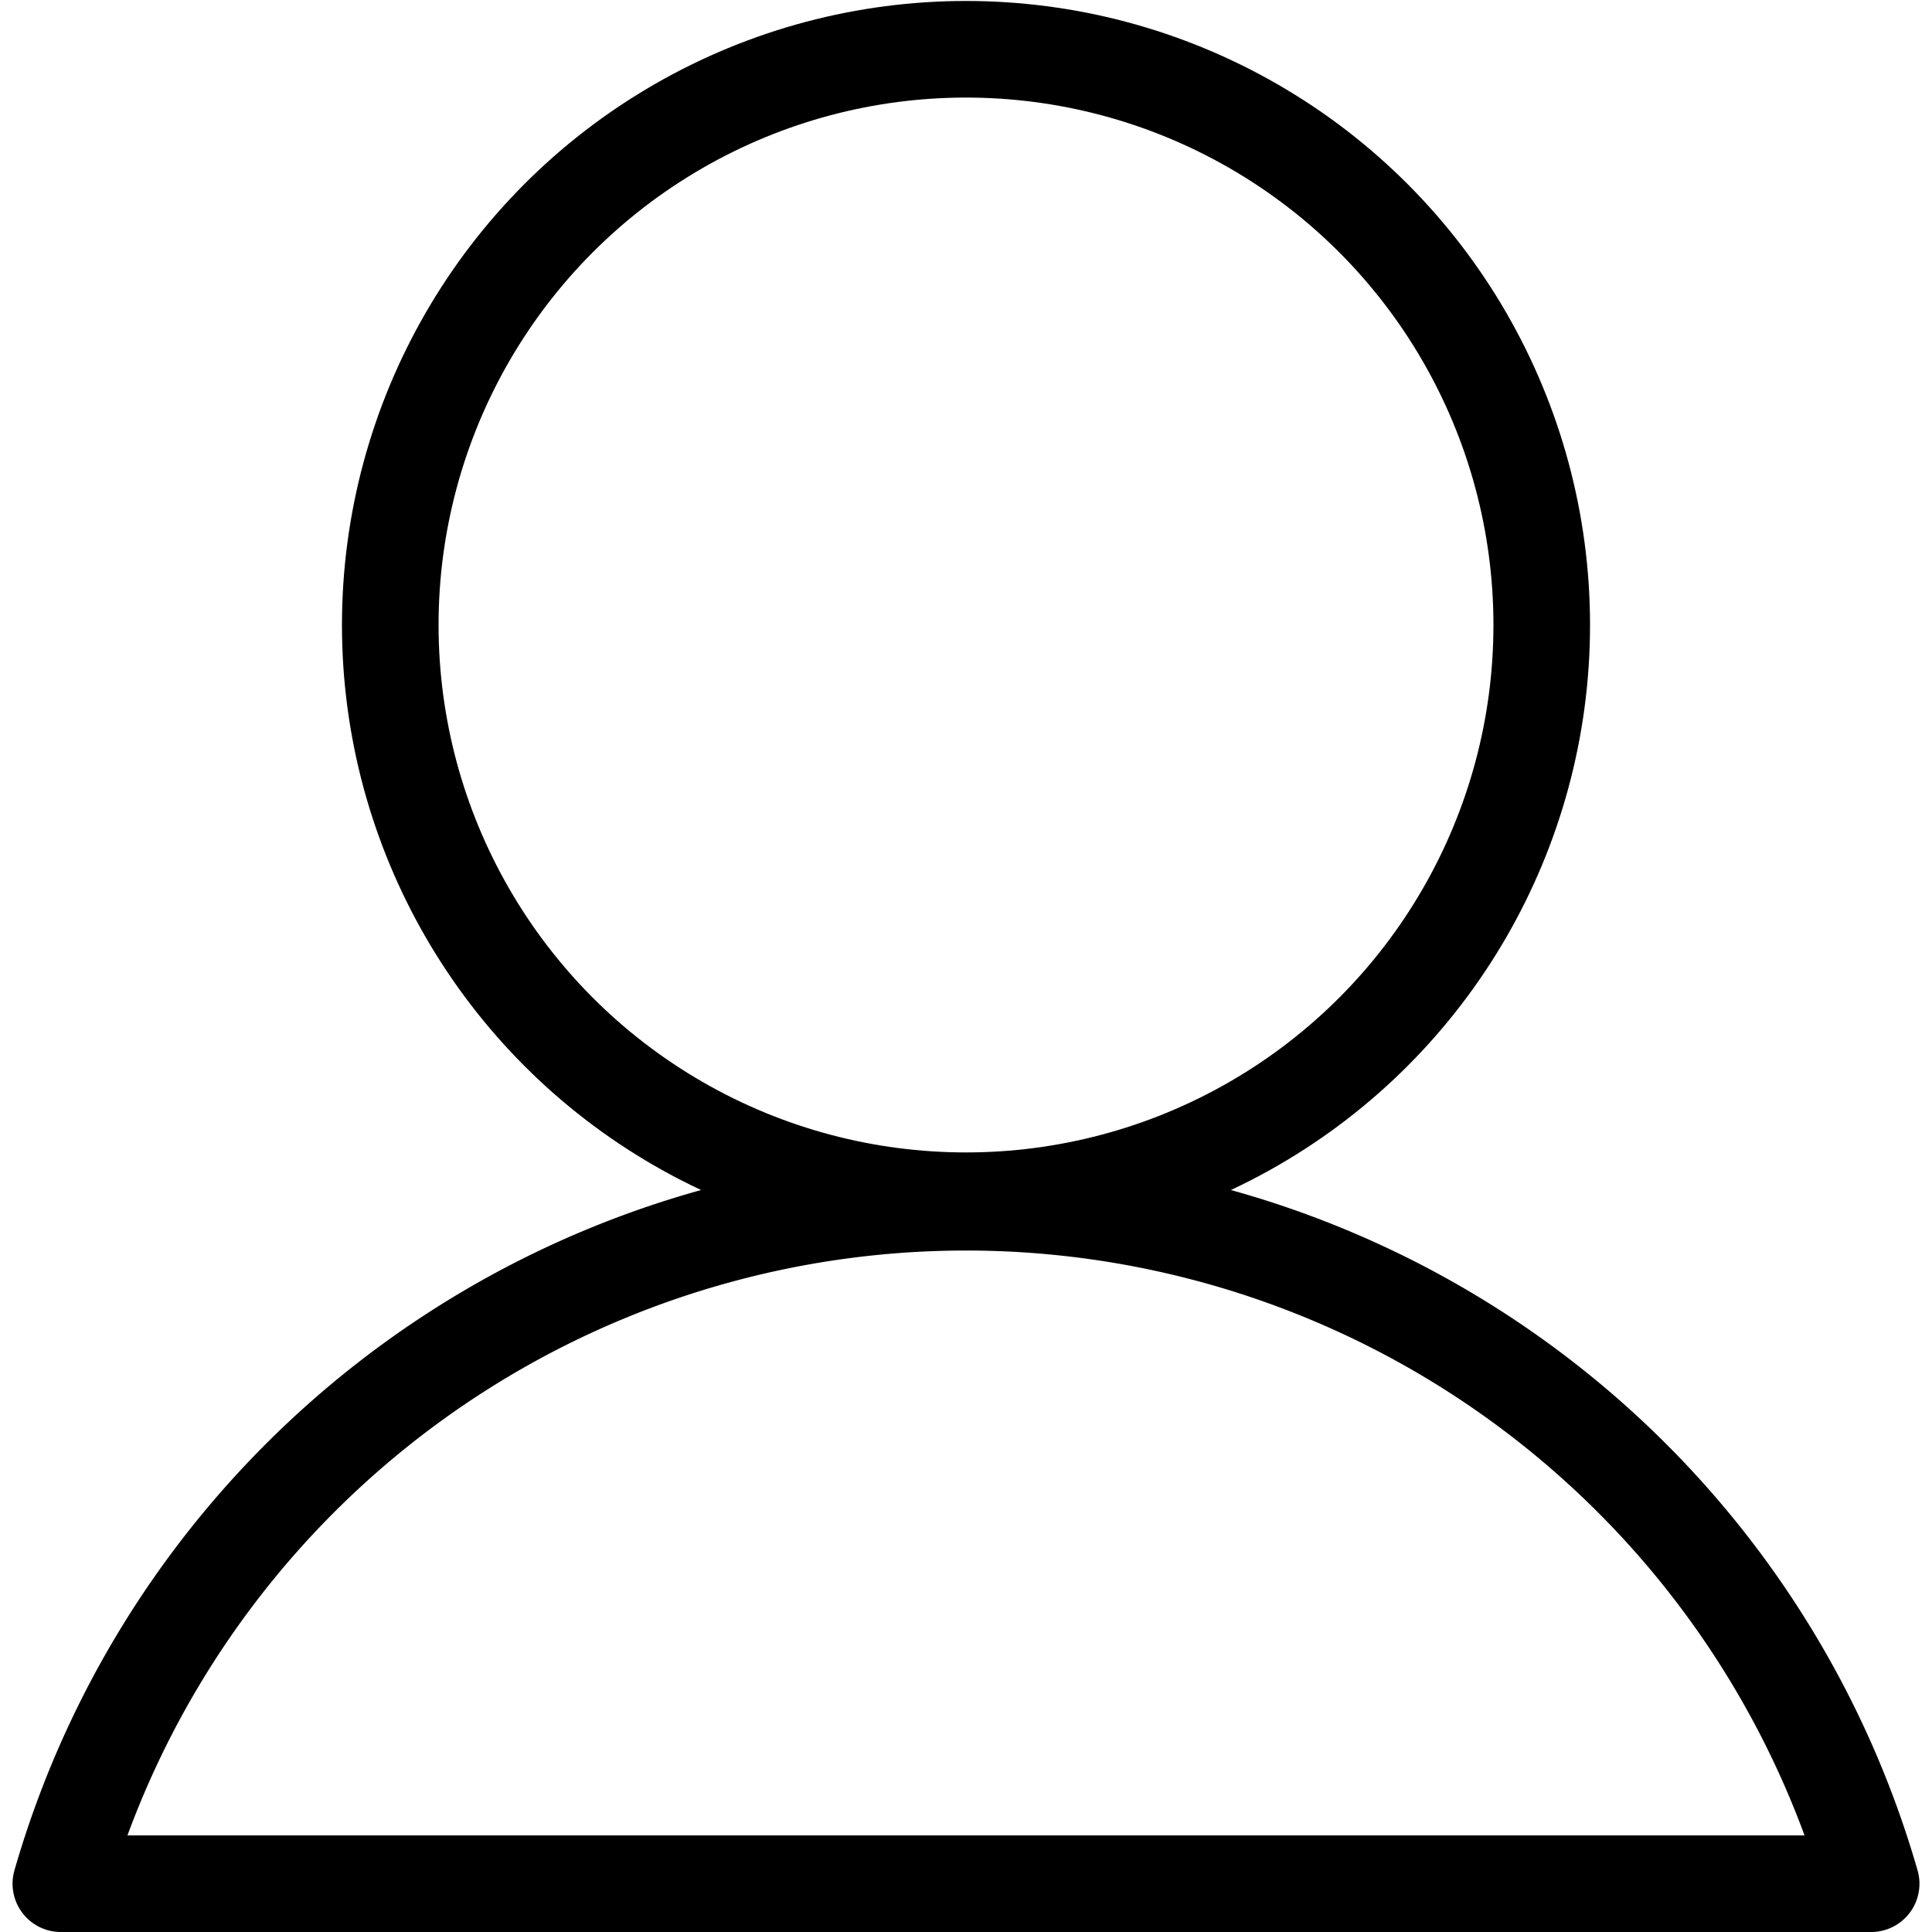 <svg xmlns="http://www.w3.org/2000/svg" viewBox="0 0 20 20"><defs><style>.cls-1{fill:none;stroke:#000;stroke-linecap:round;stroke-linejoin:round;}</style></defs><title>icons</title><g id="Layer_2" data-name="Layer 2"><circle class="cls-1" cx="10" cy="6.47" r="5.96"/><path class="cls-1" d="M19.37,19.5a9.75,9.75,0,0,0-18.74,0Z"/></g></svg>